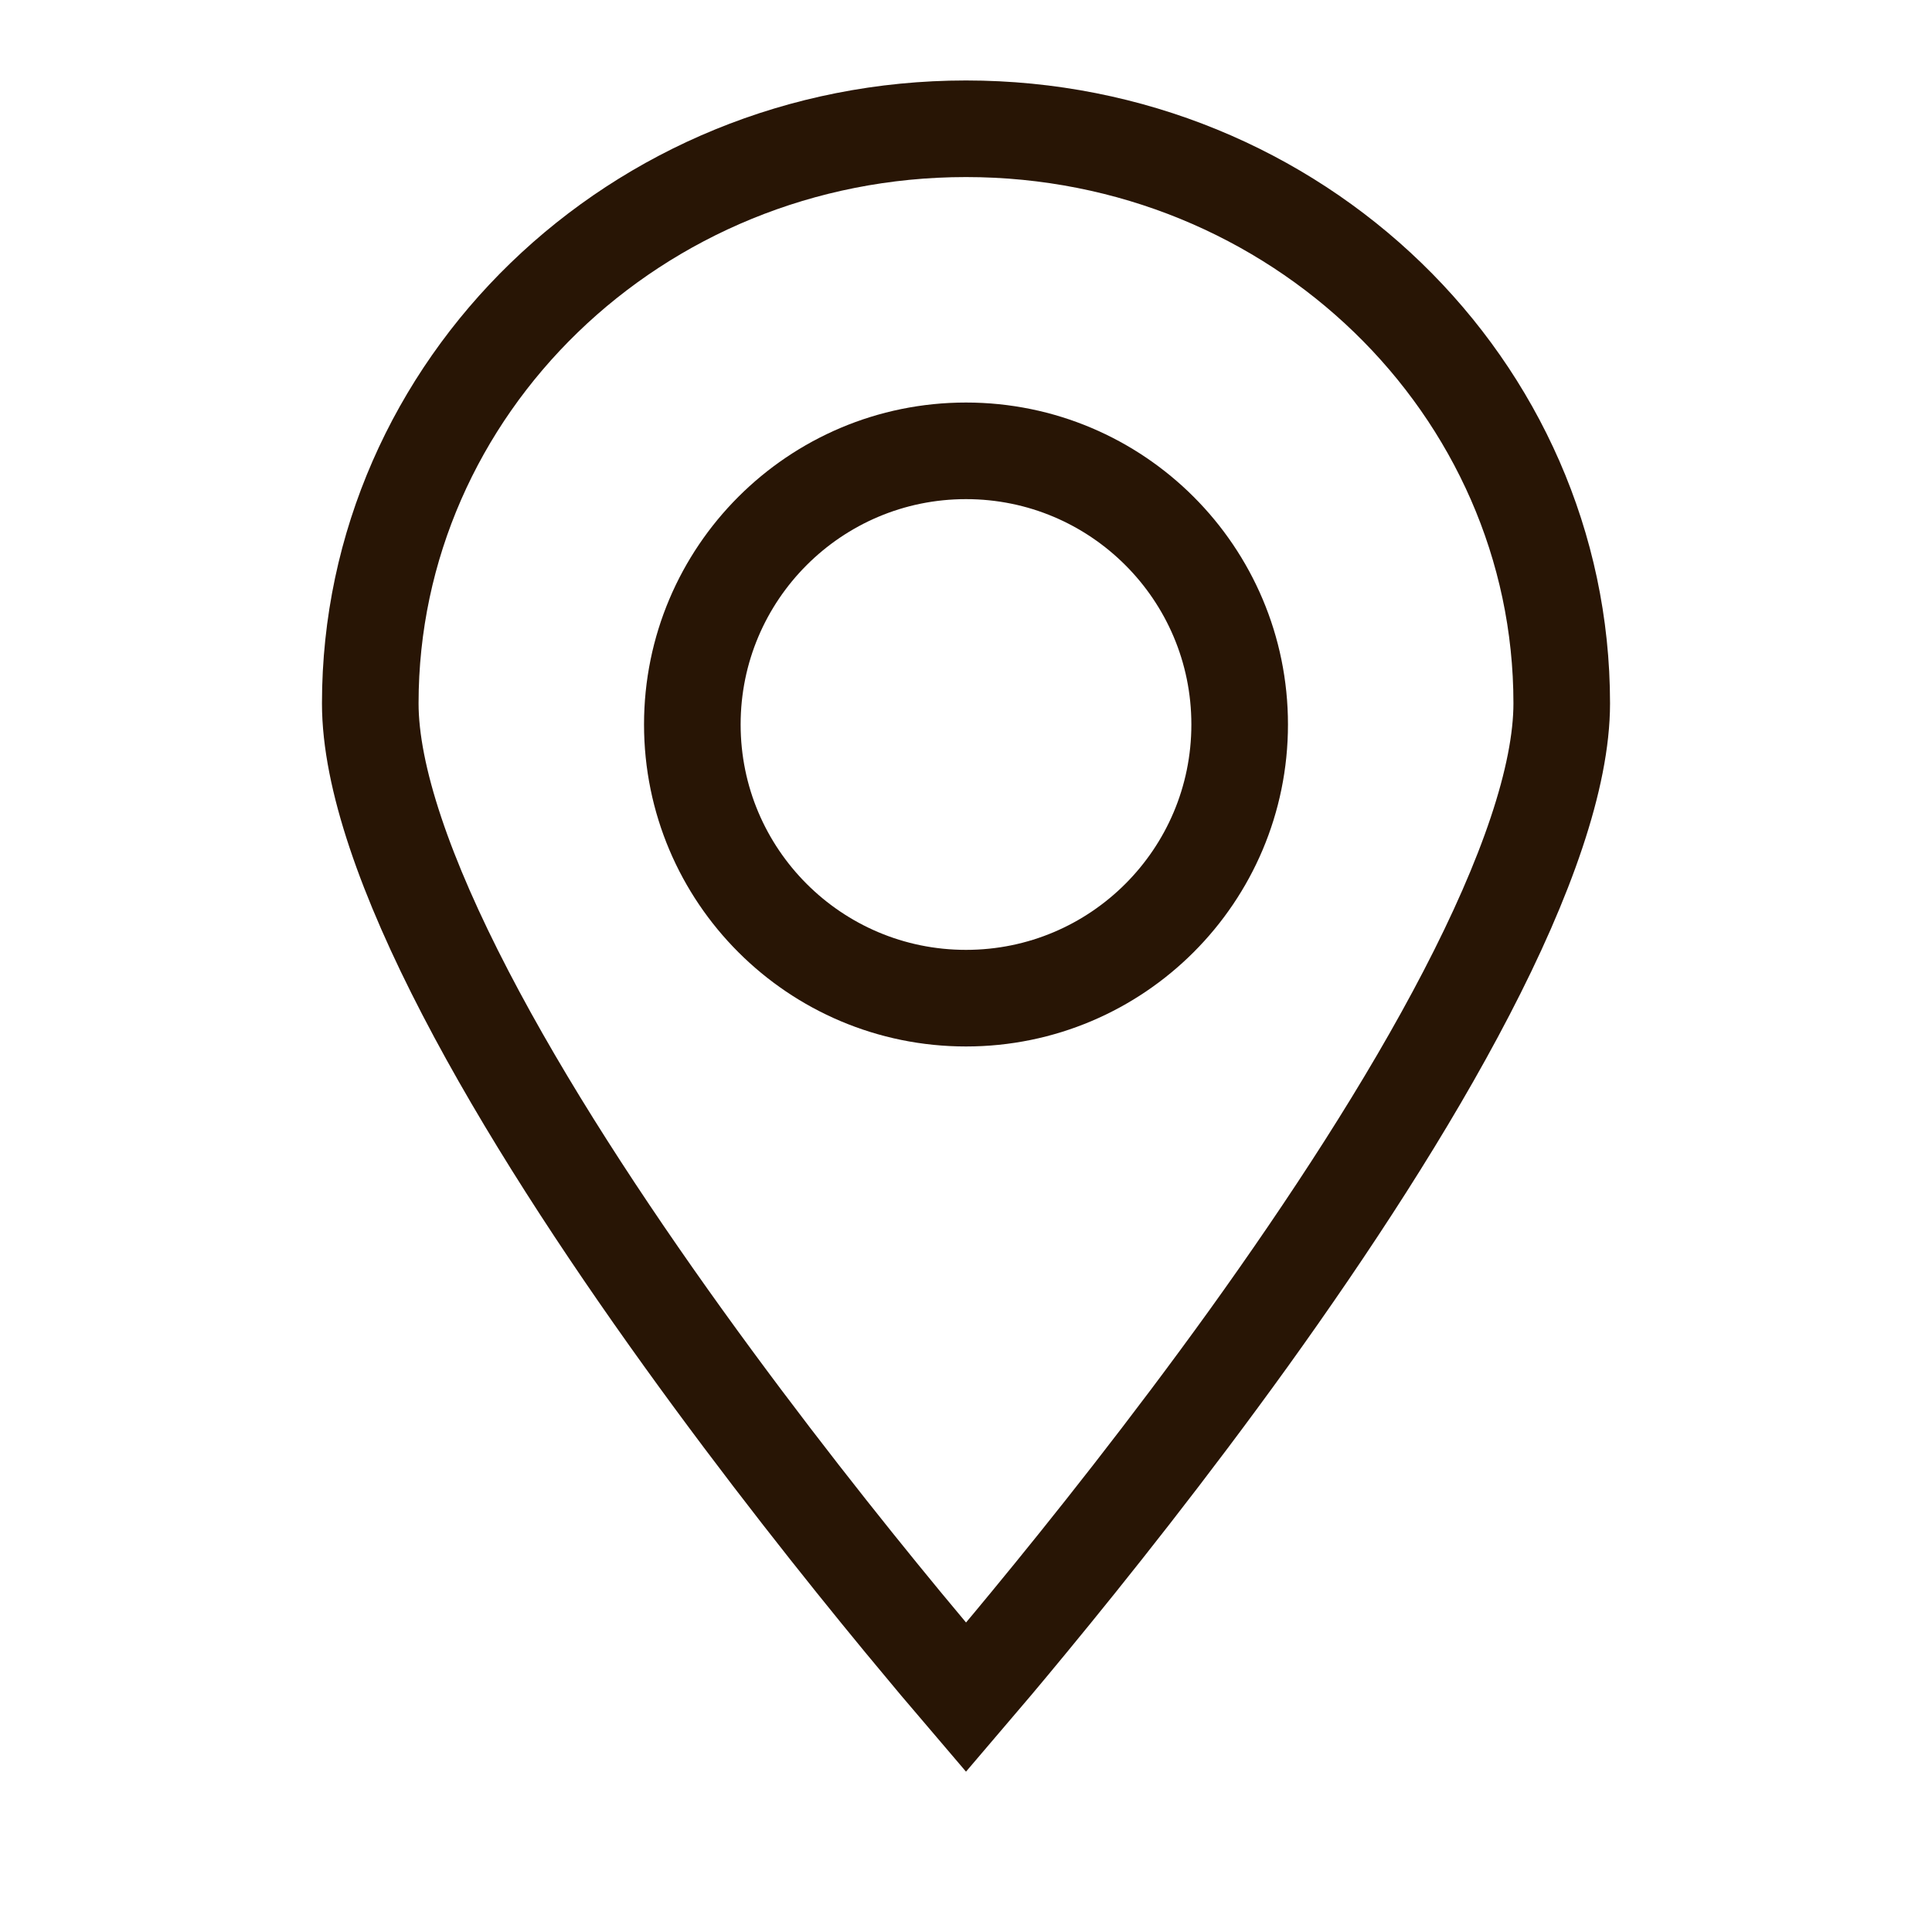 <svg width="20" height="20" viewBox="0 0 20 20" fill="none" xmlns="http://www.w3.org/2000/svg">
<path d="M16.167 7.281C16.167 8.044 15.8 9.089 15.181 10.28C14.572 11.453 13.754 12.701 12.928 13.851C12.102 14.998 11.276 16.037 10.656 16.789C10.396 17.105 10.172 17.37 10 17.571C9.828 17.37 9.605 17.105 9.344 16.789C8.724 16.037 7.898 14.998 7.073 13.851C6.246 12.701 5.428 11.453 4.819 10.28C4.2 9.089 3.833 8.044 3.833 7.281C3.833 4.012 6.579 1.333 10 1.333C13.422 1.333 16.167 4.012 16.167 7.281Z" stroke="#281505"/>
<circle cx="10" cy="7.5" r="2.833" stroke="#281505"/>
</svg>
